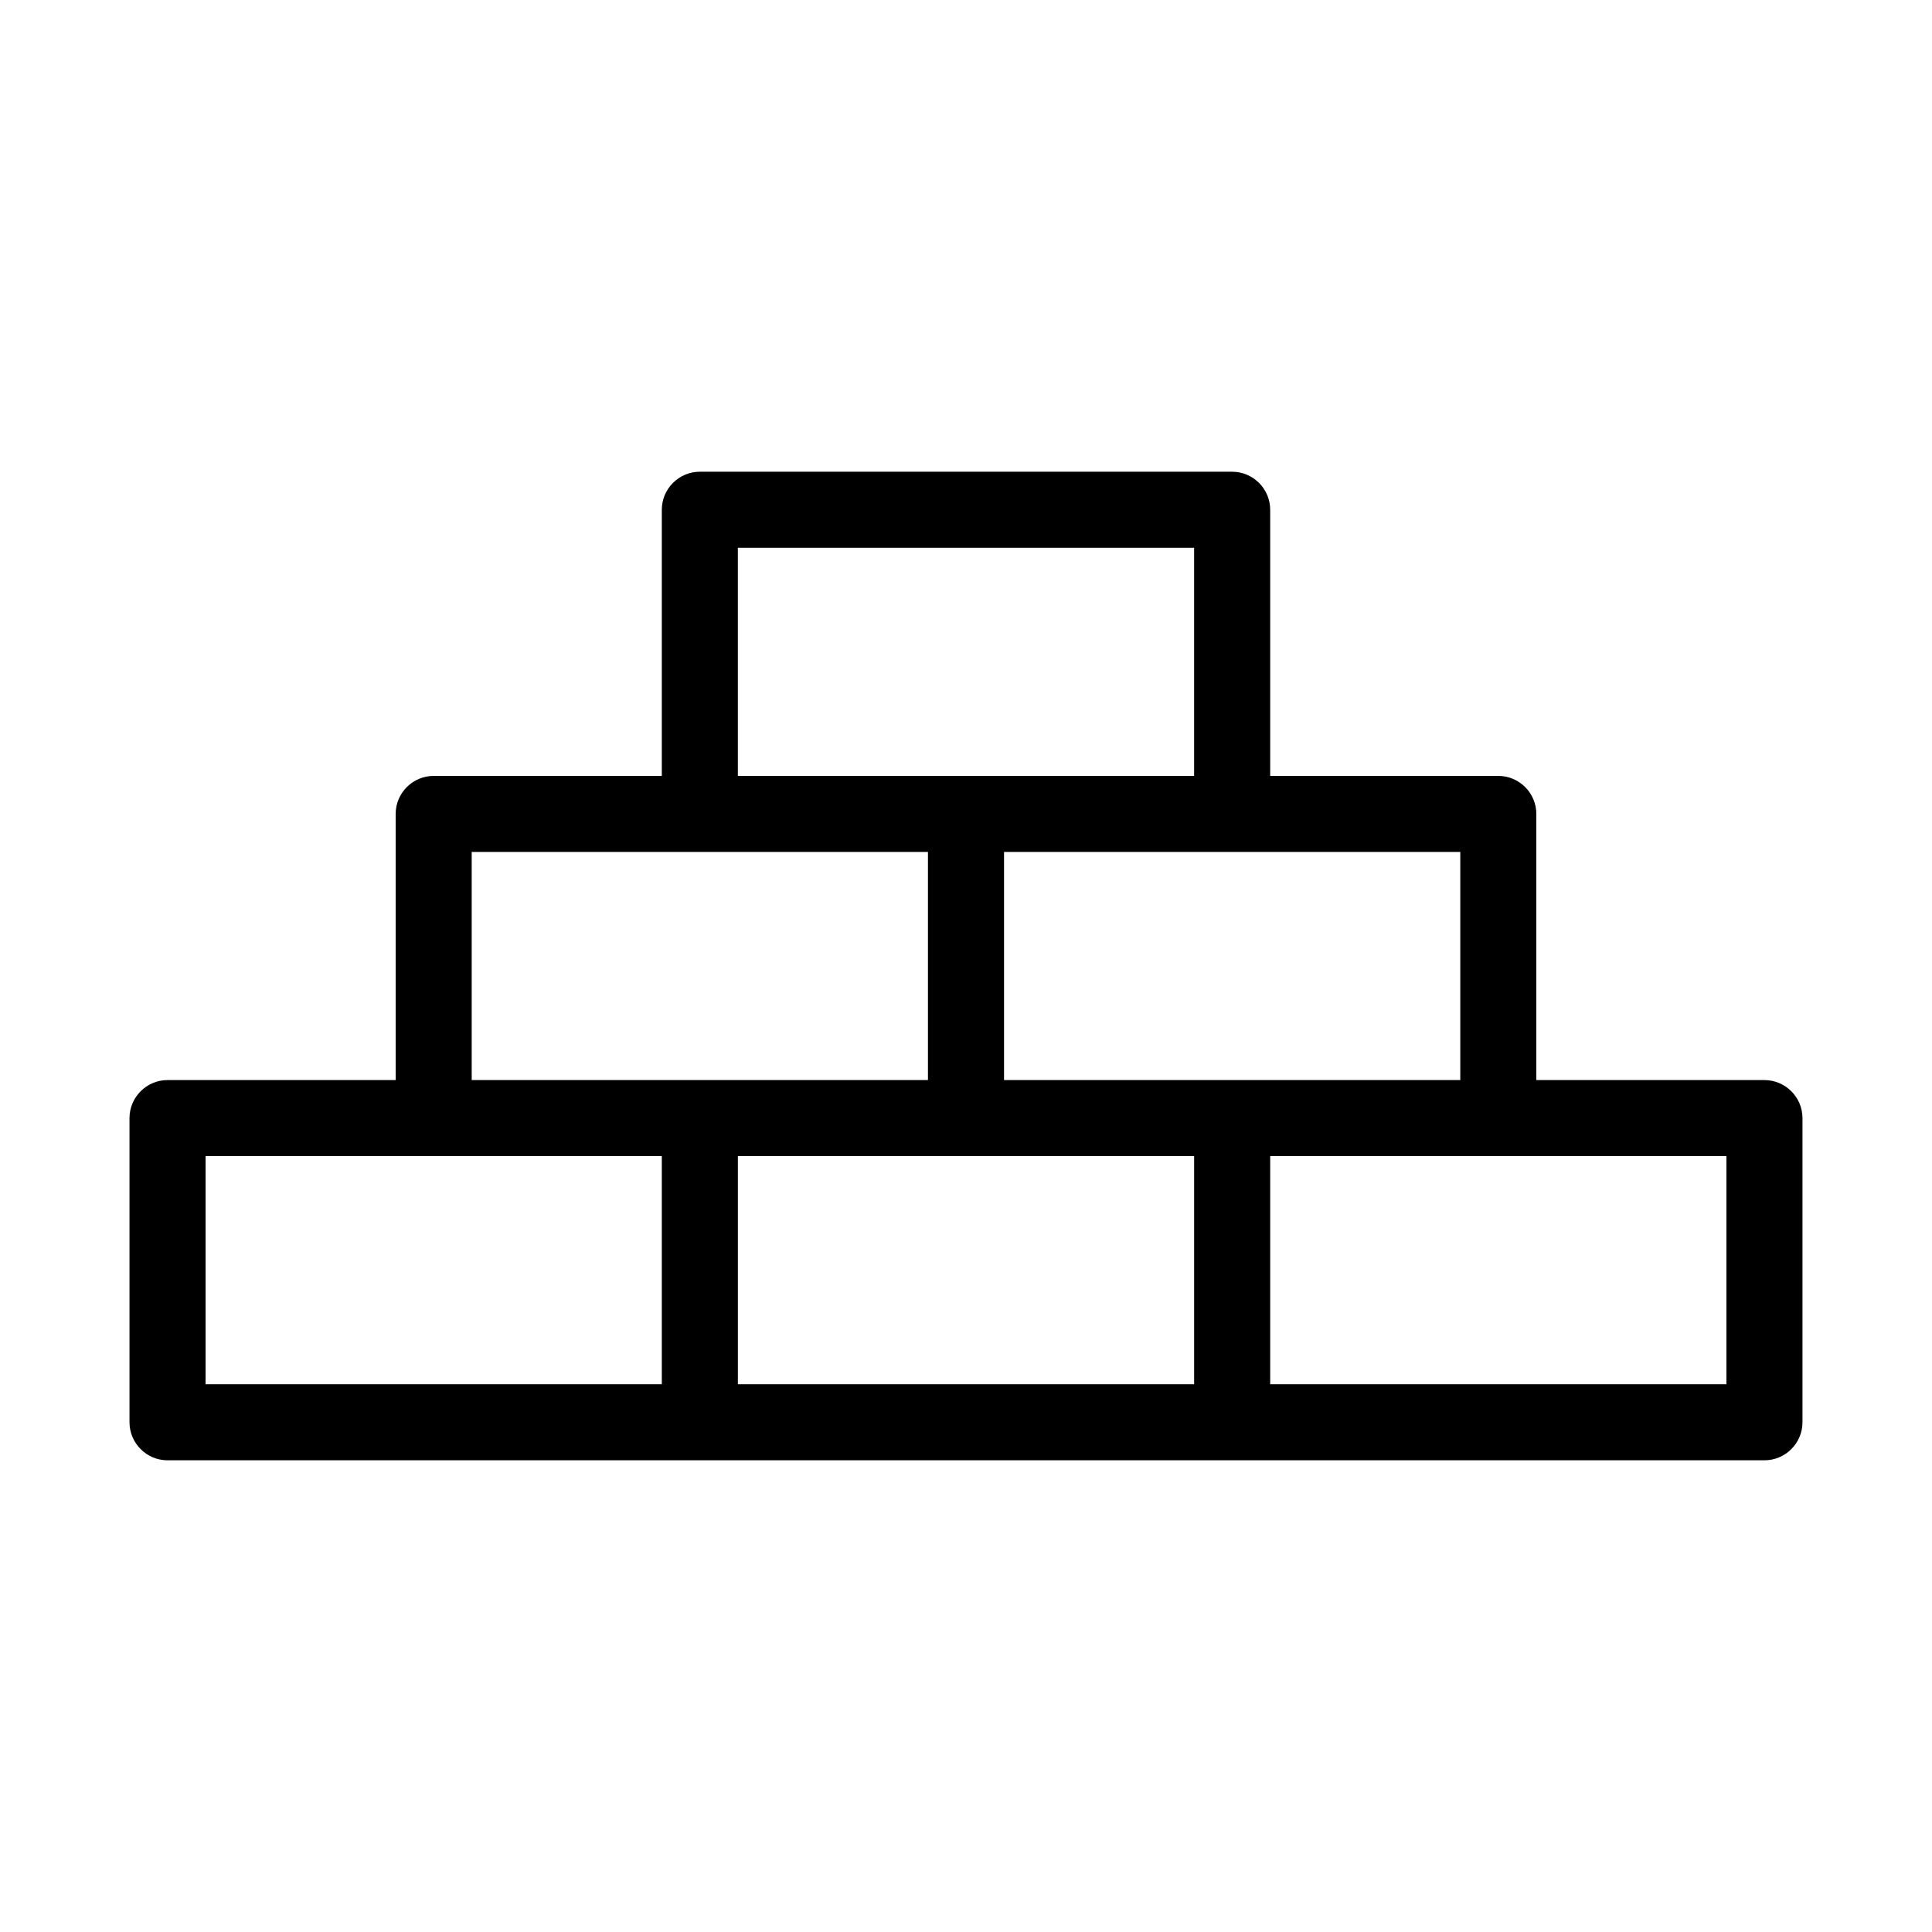 <?xml version="1.0" encoding="UTF-8"?>
<!-- The Best Svg Icon site in the world: iconSvg.co, Visit us! https://iconsvg.co -->
<svg fill="#000000" width="800px" height="800px" version="1.1" viewBox="144 144 512 512" xmlns="http://www.w3.org/2000/svg">
 <path d="m611.6 430.23h-60.457v-70.531c0-5.543-4.535-10.078-10.078-10.078h-60.453v-70.531c0-5.543-4.535-10.078-10.078-10.078h-141.07c-5.543 0-10.078 4.535-10.078 10.078v70.535l-60.453-0.004c-5.543 0-10.078 4.535-10.078 10.078v70.535l-60.457-0.004c-5.543 0-10.078 4.535-10.078 10.078v80.609c0 5.543 4.535 10.078 10.078 10.078h423.2c5.543 0 10.078-4.535 10.078-10.078v-80.609c0-5.543-4.535-10.078-10.078-10.078zm-80.609 0h-120.91v-60.457h120.91zm-191.45-141.07h120.91v60.457h-120.91zm-70.535 80.609h120.91v60.457h-120.91zm-70.531 80.609h120.91v60.457h-120.91zm141.07 0h120.91v60.457h-120.91zm261.98 60.457h-120.91v-60.457h120.91z"/>
</svg>